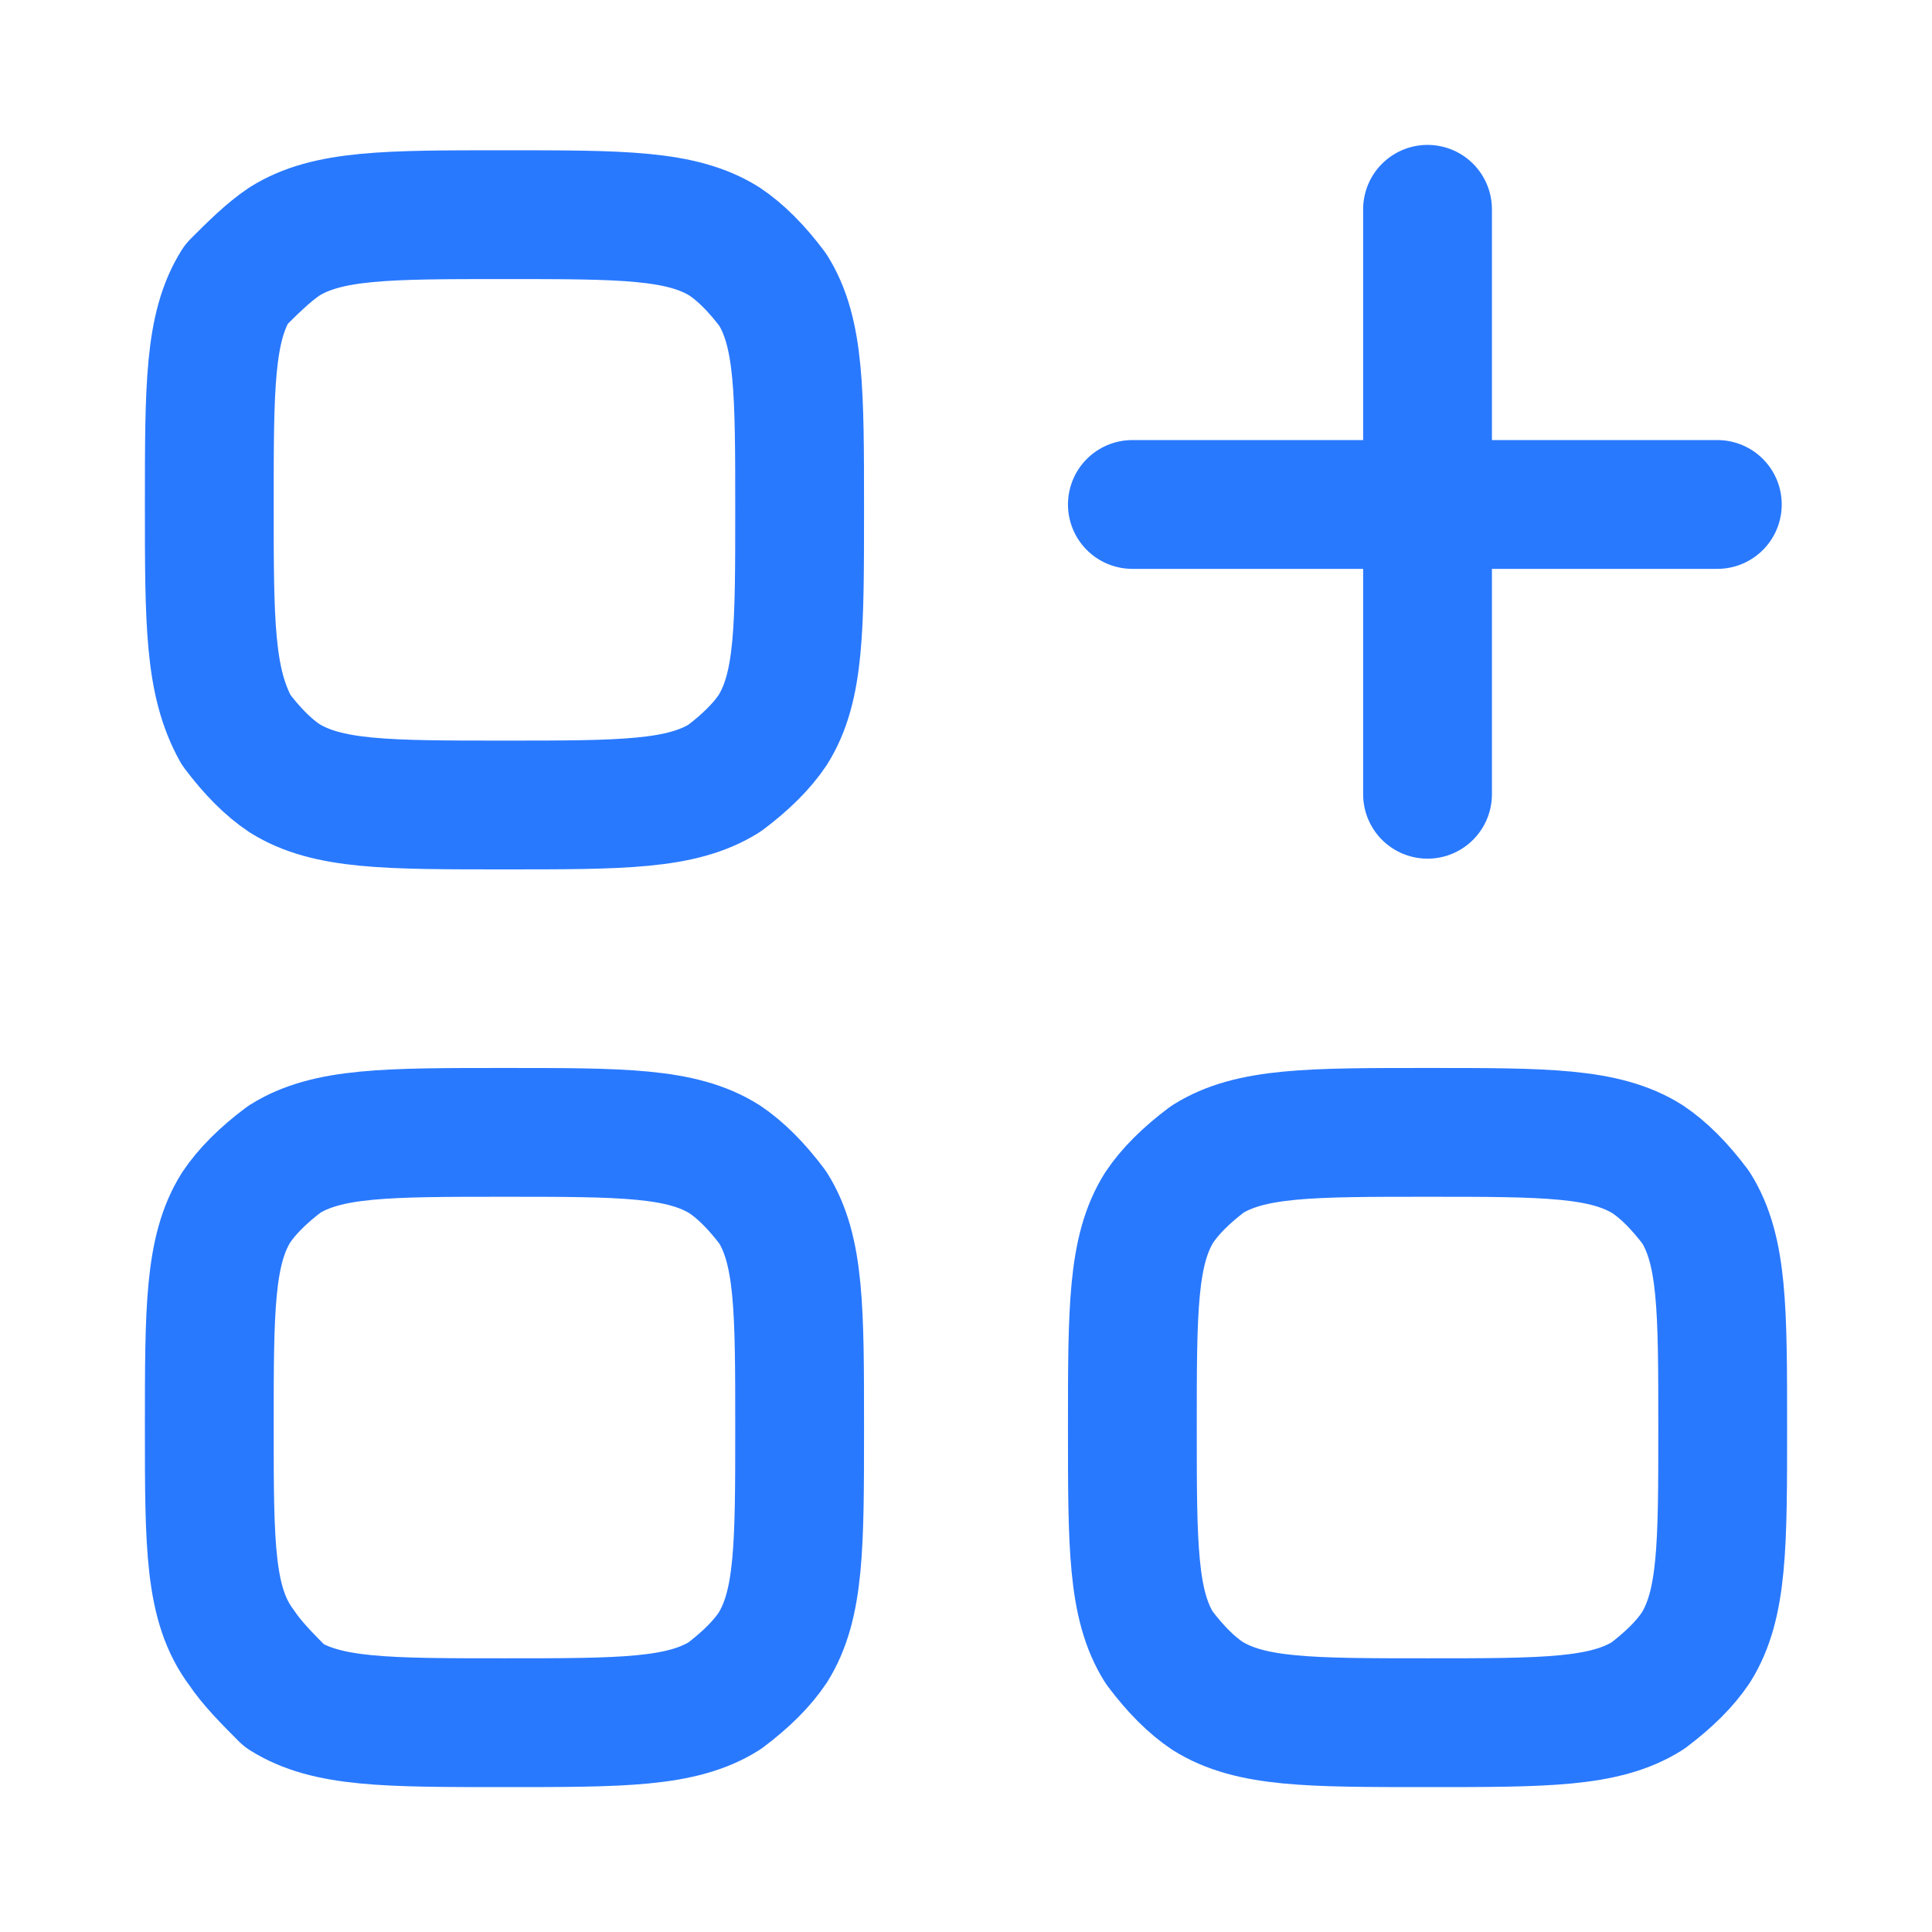<?xml version="1.0" encoding="utf-8"?>
<!-- Generator: Adobe Illustrator 28.0.0, SVG Export Plug-In . SVG Version: 6.00 Build 0)  -->
<svg version="1.1" id="Capa_1" xmlns="http://www.w3.org/2000/svg" xmlns:xlink="http://www.w3.org/1999/xlink" x="0px" y="0px"
	 viewBox="0 0 36 36" style="enable-background:new 0 0 36 36;" xml:space="preserve">
<style type="text/css">
	.st0{fill:none;stroke:#2979FF;stroke-width:2.4;stroke-linecap:round;stroke-linejoin:round;}
</style>
<g>
	<path class="st0" d="M21.1,26.6c0-2.2,0-3.3,0.5-4.1c0.2-0.3,0.5-0.6,0.9-0.9c0.8-0.5,1.9-0.5,4.1-0.5l0,0l0,0c2.2,0,3.3,0,4.1,0.5
		c0.3,0.2,0.6,0.5,0.9,0.9c0.5,0.8,0.5,1.9,0.5,4.1l0,0l0,0c0,2.2,0,3.3-0.5,4.1c-0.2,0.3-0.5,0.6-0.9,0.9c-0.8,0.5-1.9,0.5-4.1,0.5
		l0,0l0,0c-2.2,0-3.3,0-4.1-0.5c-0.3-0.2-0.6-0.5-0.9-0.9C21.1,29.9,21.1,28.8,21.1,26.6L21.1,26.6L21.1,26.6z"/>
	<path class="st0" d="M3.9,26.6c0-2.2,0-3.3,0.5-4.1c0.2-0.3,0.5-0.6,0.9-0.9c0.8-0.5,1.9-0.5,4.1-0.5l0,0l0,0c2.2,0,3.3,0,4.1,0.5
		c0.3,0.2,0.6,0.5,0.9,0.9c0.5,0.8,0.5,1.9,0.5,4.1l0,0l0,0c0,2.2,0,3.3-0.5,4.1c-0.2,0.3-0.5,0.6-0.9,0.9c-0.8,0.5-1.9,0.5-4.1,0.5
		l0,0l0,0c-2.2,0-3.3,0-4.1-0.5C5,31.3,4.7,31,4.5,30.7C3.9,29.9,3.9,28.8,3.9,26.6L3.9,26.6L3.9,26.6z"/>
	<path class="st0" d="M3.9,9.4c0-2.2,0-3.3,0.5-4.1C4.7,5,5,4.7,5.3,4.5c0.8-0.5,1.9-0.5,4.1-0.5l0,0l0,0c2.2,0,3.3,0,4.1,0.5
		c0.3,0.2,0.6,0.5,0.9,0.9c0.5,0.8,0.5,1.9,0.5,4.1l0,0l0,0c0,2.2,0,3.3-0.5,4.1c-0.2,0.3-0.5,0.6-0.9,0.9c-0.8,0.5-1.9,0.5-4.1,0.5
		l0,0l0,0c-2.2,0-3.3,0-4.1-0.5c-0.3-0.2-0.6-0.5-0.9-0.9C3.9,12.7,3.9,11.6,3.9,9.4L3.9,9.4L3.9,9.4z"/>
	<path class="st0" d="M21.1,9.4h10.9"/>
	<path class="st0" d="M26.6,3.9v10.9"/>
</g>
</svg>
